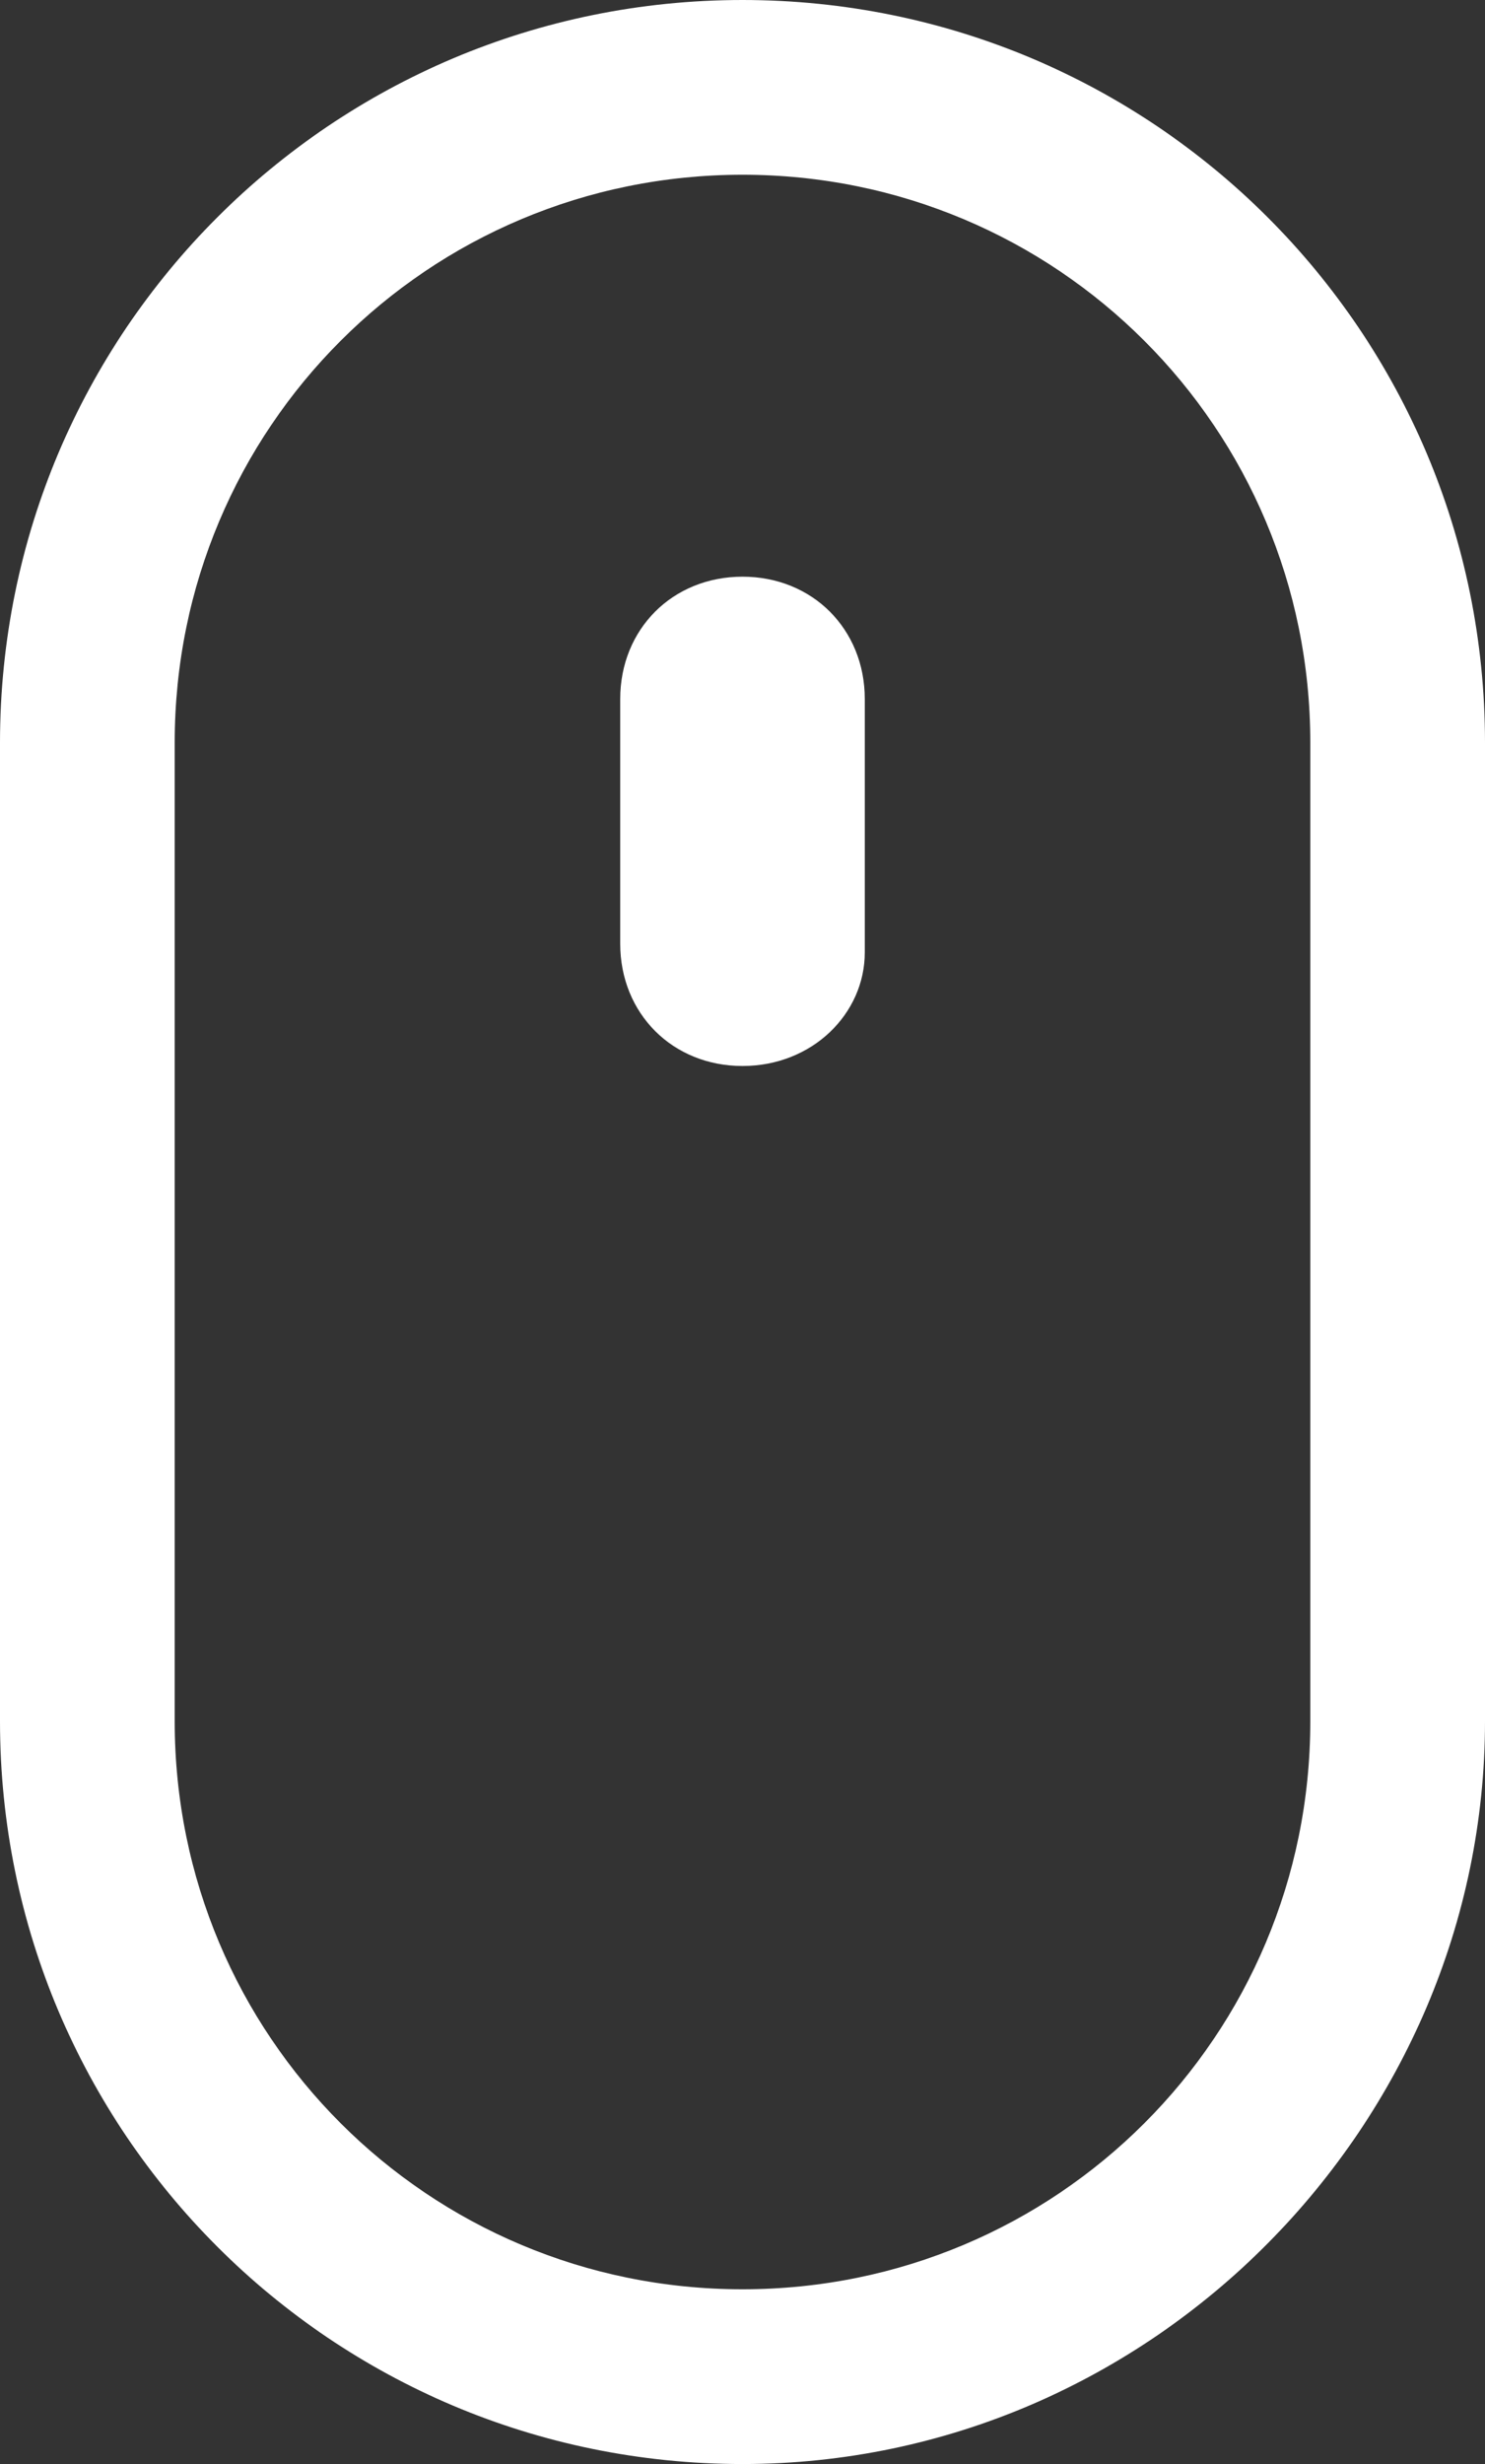 <!-- Generator: Adobe Illustrator 21.1.0, SVG Export Plug-In  -->
<svg version="1.1"
	 xmlns="http://www.w3.org/2000/svg" xmlns:xlink="http://www.w3.org/1999/xlink" xmlns:a="http://ns.adobe.com/AdobeSVGViewerExtensions/3.0/"
	 x="0px" y="0px" width="17px" height="28.2px" viewBox="0 0 17 28.2" style="enable-background:new 0 0 17 28.2;"
	 xml:space="preserve">
<rect x="0" y="0" width="17" height="28.2" fill="#333333" stroke="none"/>
<style type="text/css">
	.st0{fill:#FFFFFF;}
</style>
<defs>
</defs>
<g>
	<path class="st0" d="M8.5,28.2c-4.7,0-8.5-3.8-8.5-8.5V8.5C0,3.8,3.8,0,8.5,0S17,3.8,17,8.5v11.2C17,24.3,13.2,28.2,8.5,28.2z
		 M8.5,2C4.9,2,2,4.9,2,8.5v11.2c0,3.6,2.9,6.5,6.5,6.5s6.5-2.9,6.5-6.5V8.5C15,4.9,12.1,2,8.5,2z"/>
	<path class="st0" d="M8.5,12.2L8.5,12.2c-0.8,0-1.4-0.6-1.4-1.4V8c0-0.8,0.6-1.4,1.4-1.4h0c0.8,0,1.4,0.6,1.4,1.4v2.9
		C9.9,11.6,9.3,12.2,8.5,12.2z"/>
</g>
</svg>
